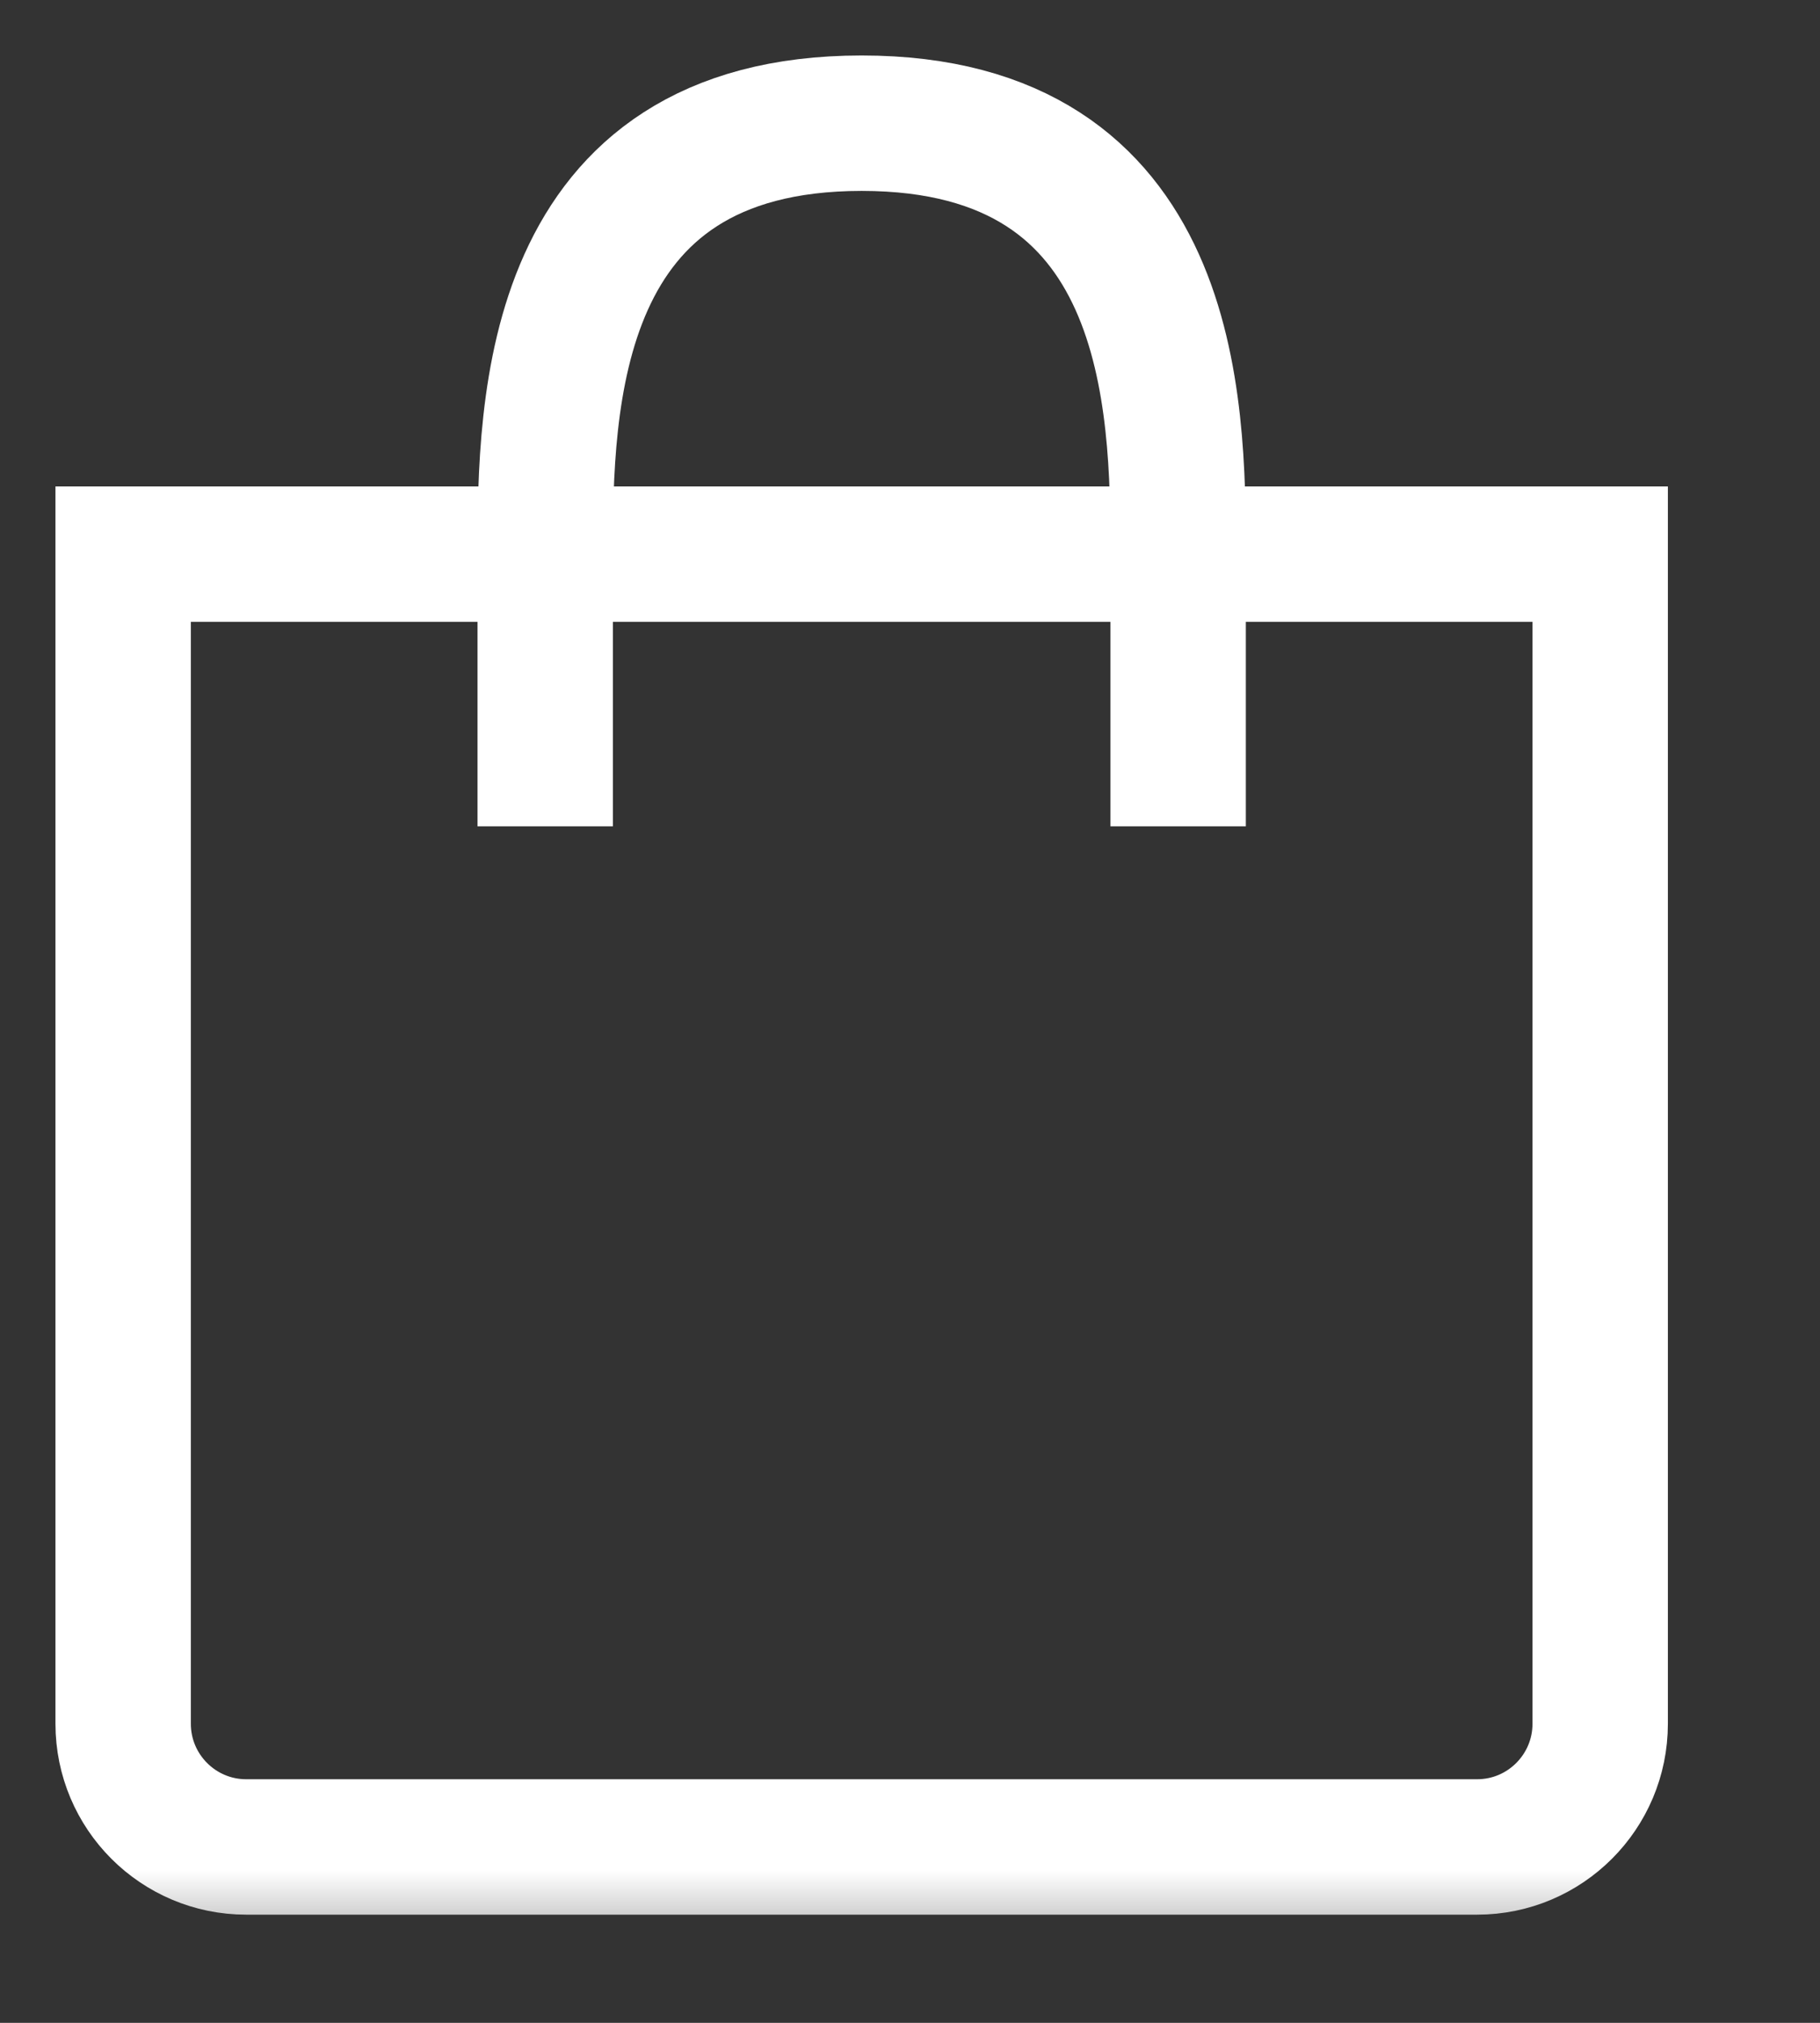 <?xml version="1.0" encoding="UTF-8"?> <svg xmlns="http://www.w3.org/2000/svg" width="18" height="20" viewBox="0 0 18 20" fill="none"><rect x="0" y="0" width="18" height="20" fill="#333333" stroke="none"/><mask id="mask0_715_22" style="mask-type:luminance" maskUnits="userSpaceOnUse" x="0" y="0" width="18" height="20"><path d="M17.043 0H0V19.477H17.043V0Z" fill="white"></path></mask><g mask="url(#mask0_715_22)"><path d="M5.392 5.479H1.218V17.043C1.218 17.715 1.763 18.261 2.435 18.261H14.609C15.281 18.261 15.826 17.715 15.826 17.043V5.479H11.652M5.392 5.479V8.17M5.392 5.479C5.392 3.984 5.429 1.218 8.522 1.218C11.615 1.218 11.652 3.984 11.652 5.479M5.392 5.479H11.652M11.652 5.479V8.17" stroke="white" stroke-width="1.339"></path></g></svg> 